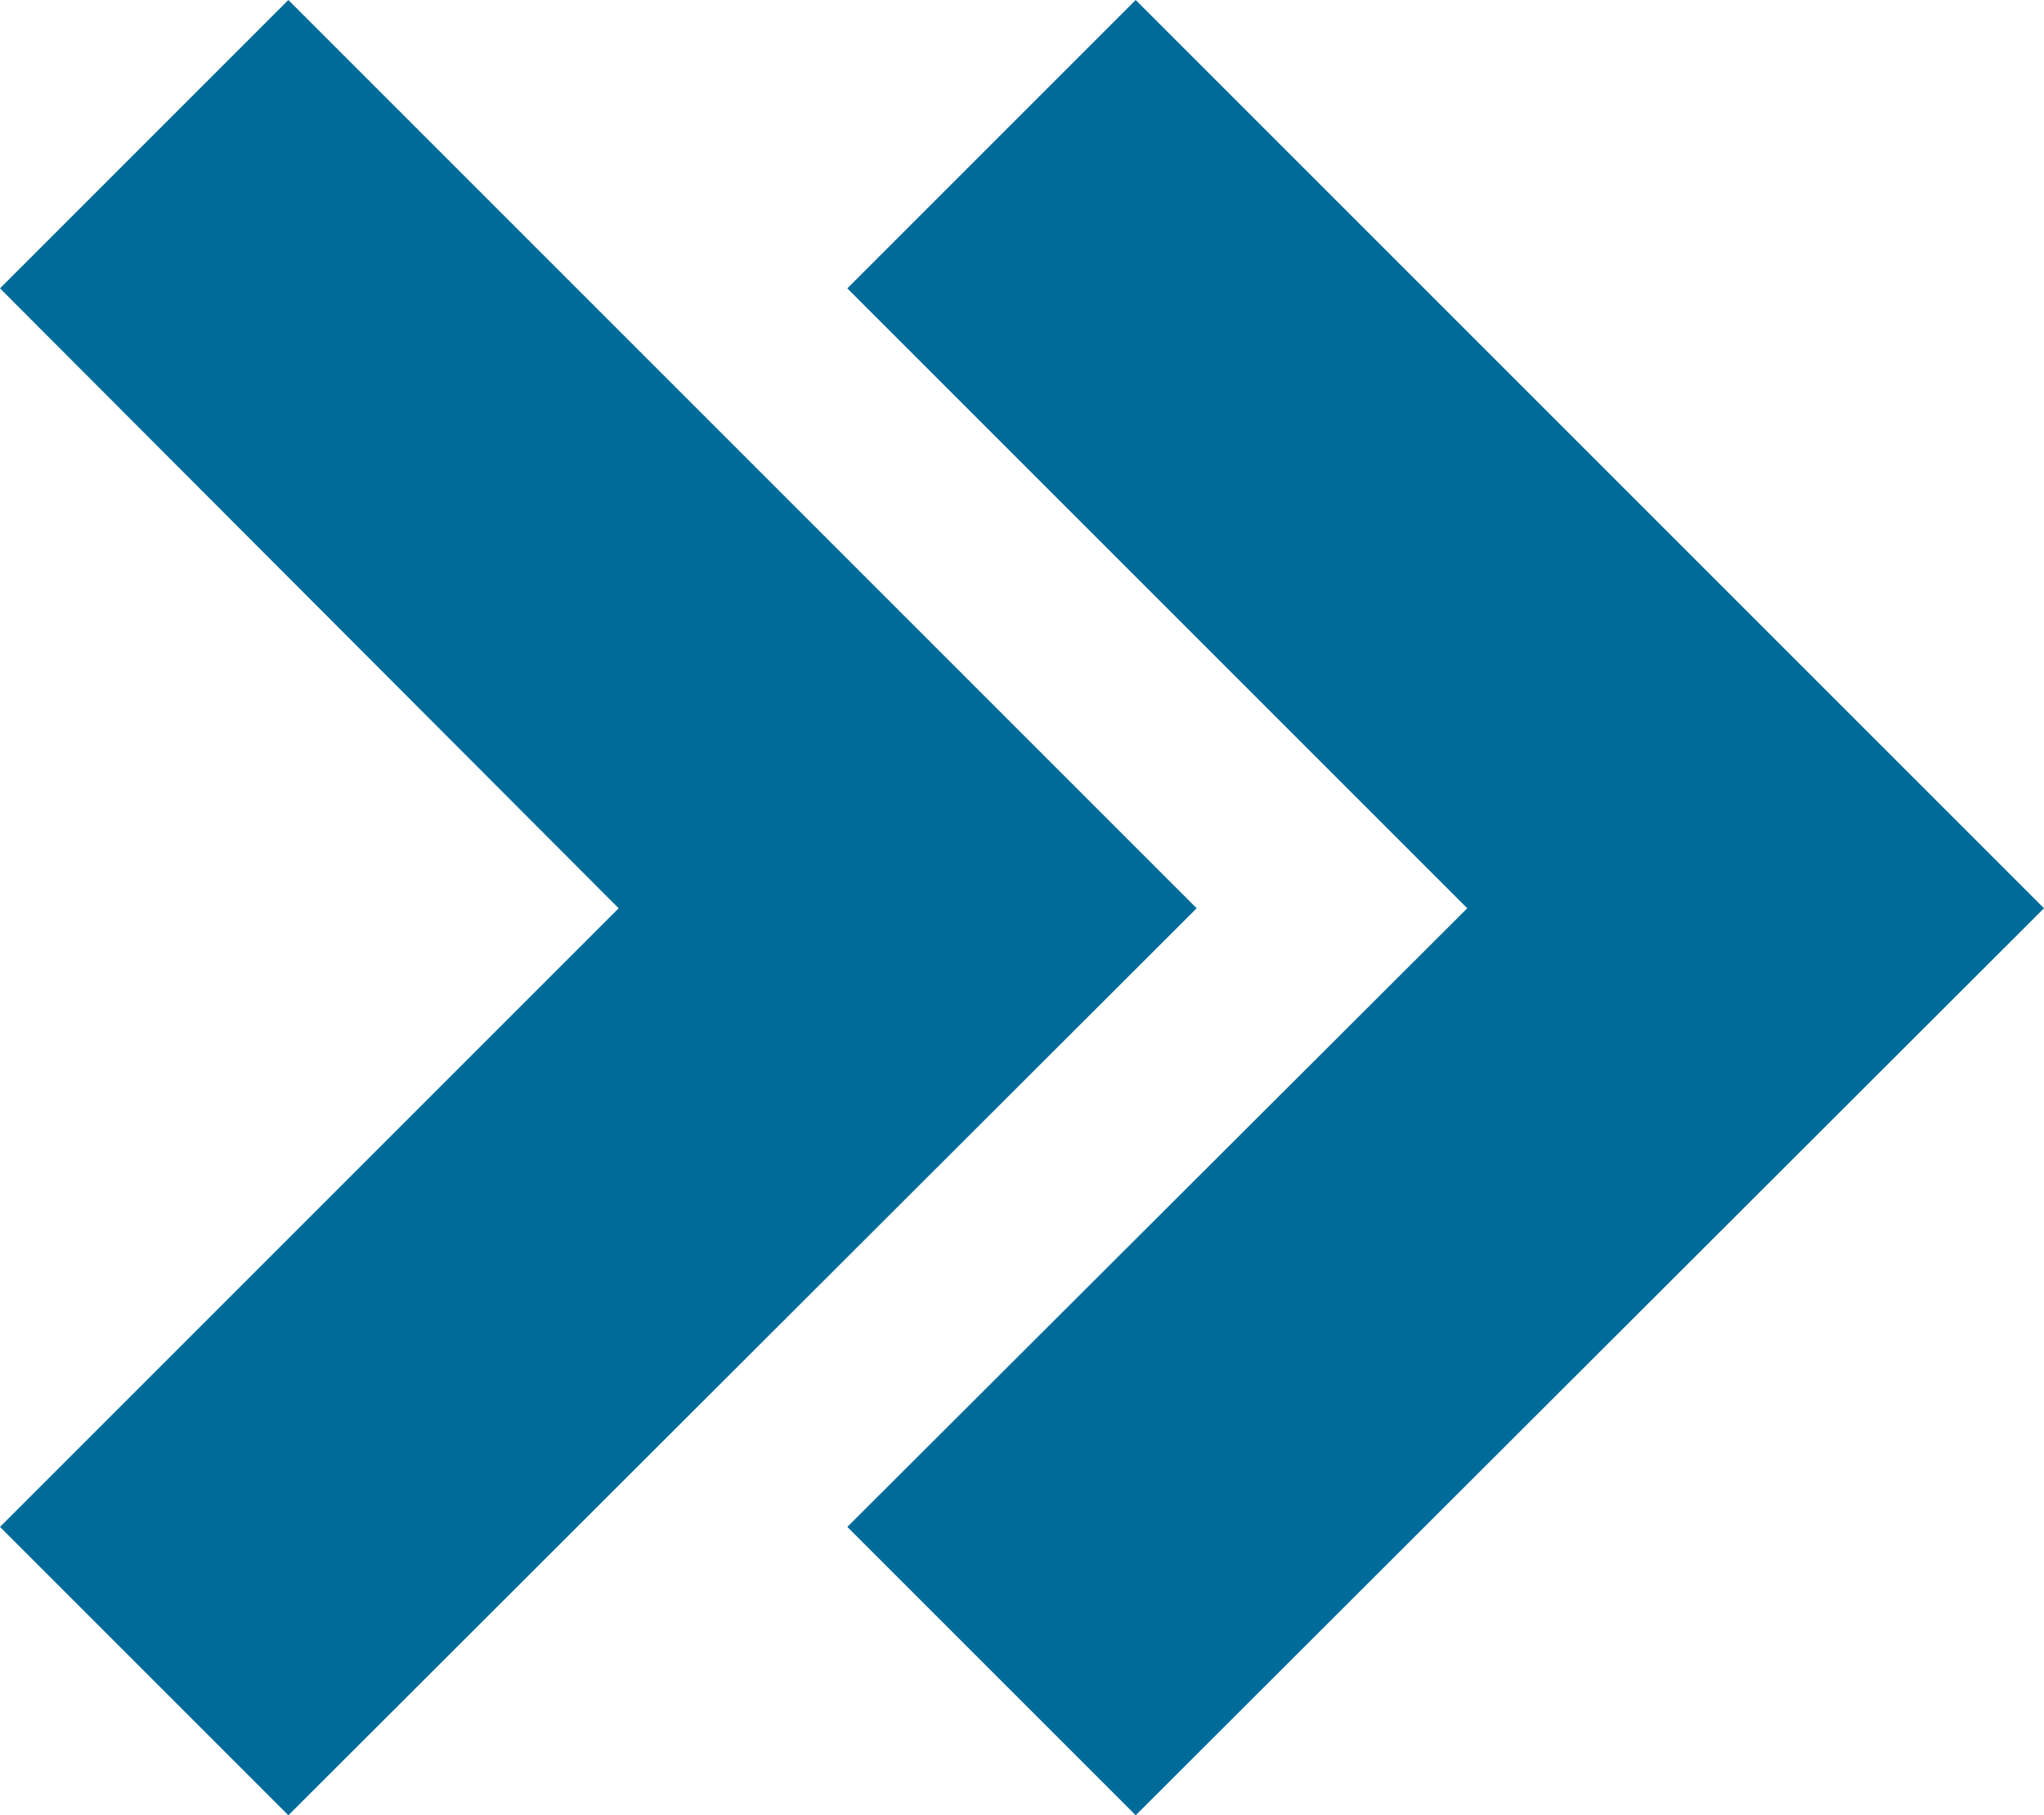 <?xml version="1.0" encoding="UTF-8"?><svg id="Warstwa_2" xmlns="http://www.w3.org/2000/svg" viewBox="0 0 16.09 14.29"><defs><style>.cls-1{fill:#006b99;fill-rule:evenodd;stroke-width:0px;}</style></defs><g id="Warstwa_1-2"><polygon class="cls-1" points="2.27 14.29 0 12.02 4.87 7.15 0 2.27 2.27 0 9.42 7.15 2.27 14.29 2.27 14.29"/><polygon class="cls-1" points="8.94 14.29 6.67 12.02 11.55 7.15 6.67 2.27 8.94 0 16.09 7.15 8.94 14.29 8.94 14.29"/></g></svg>